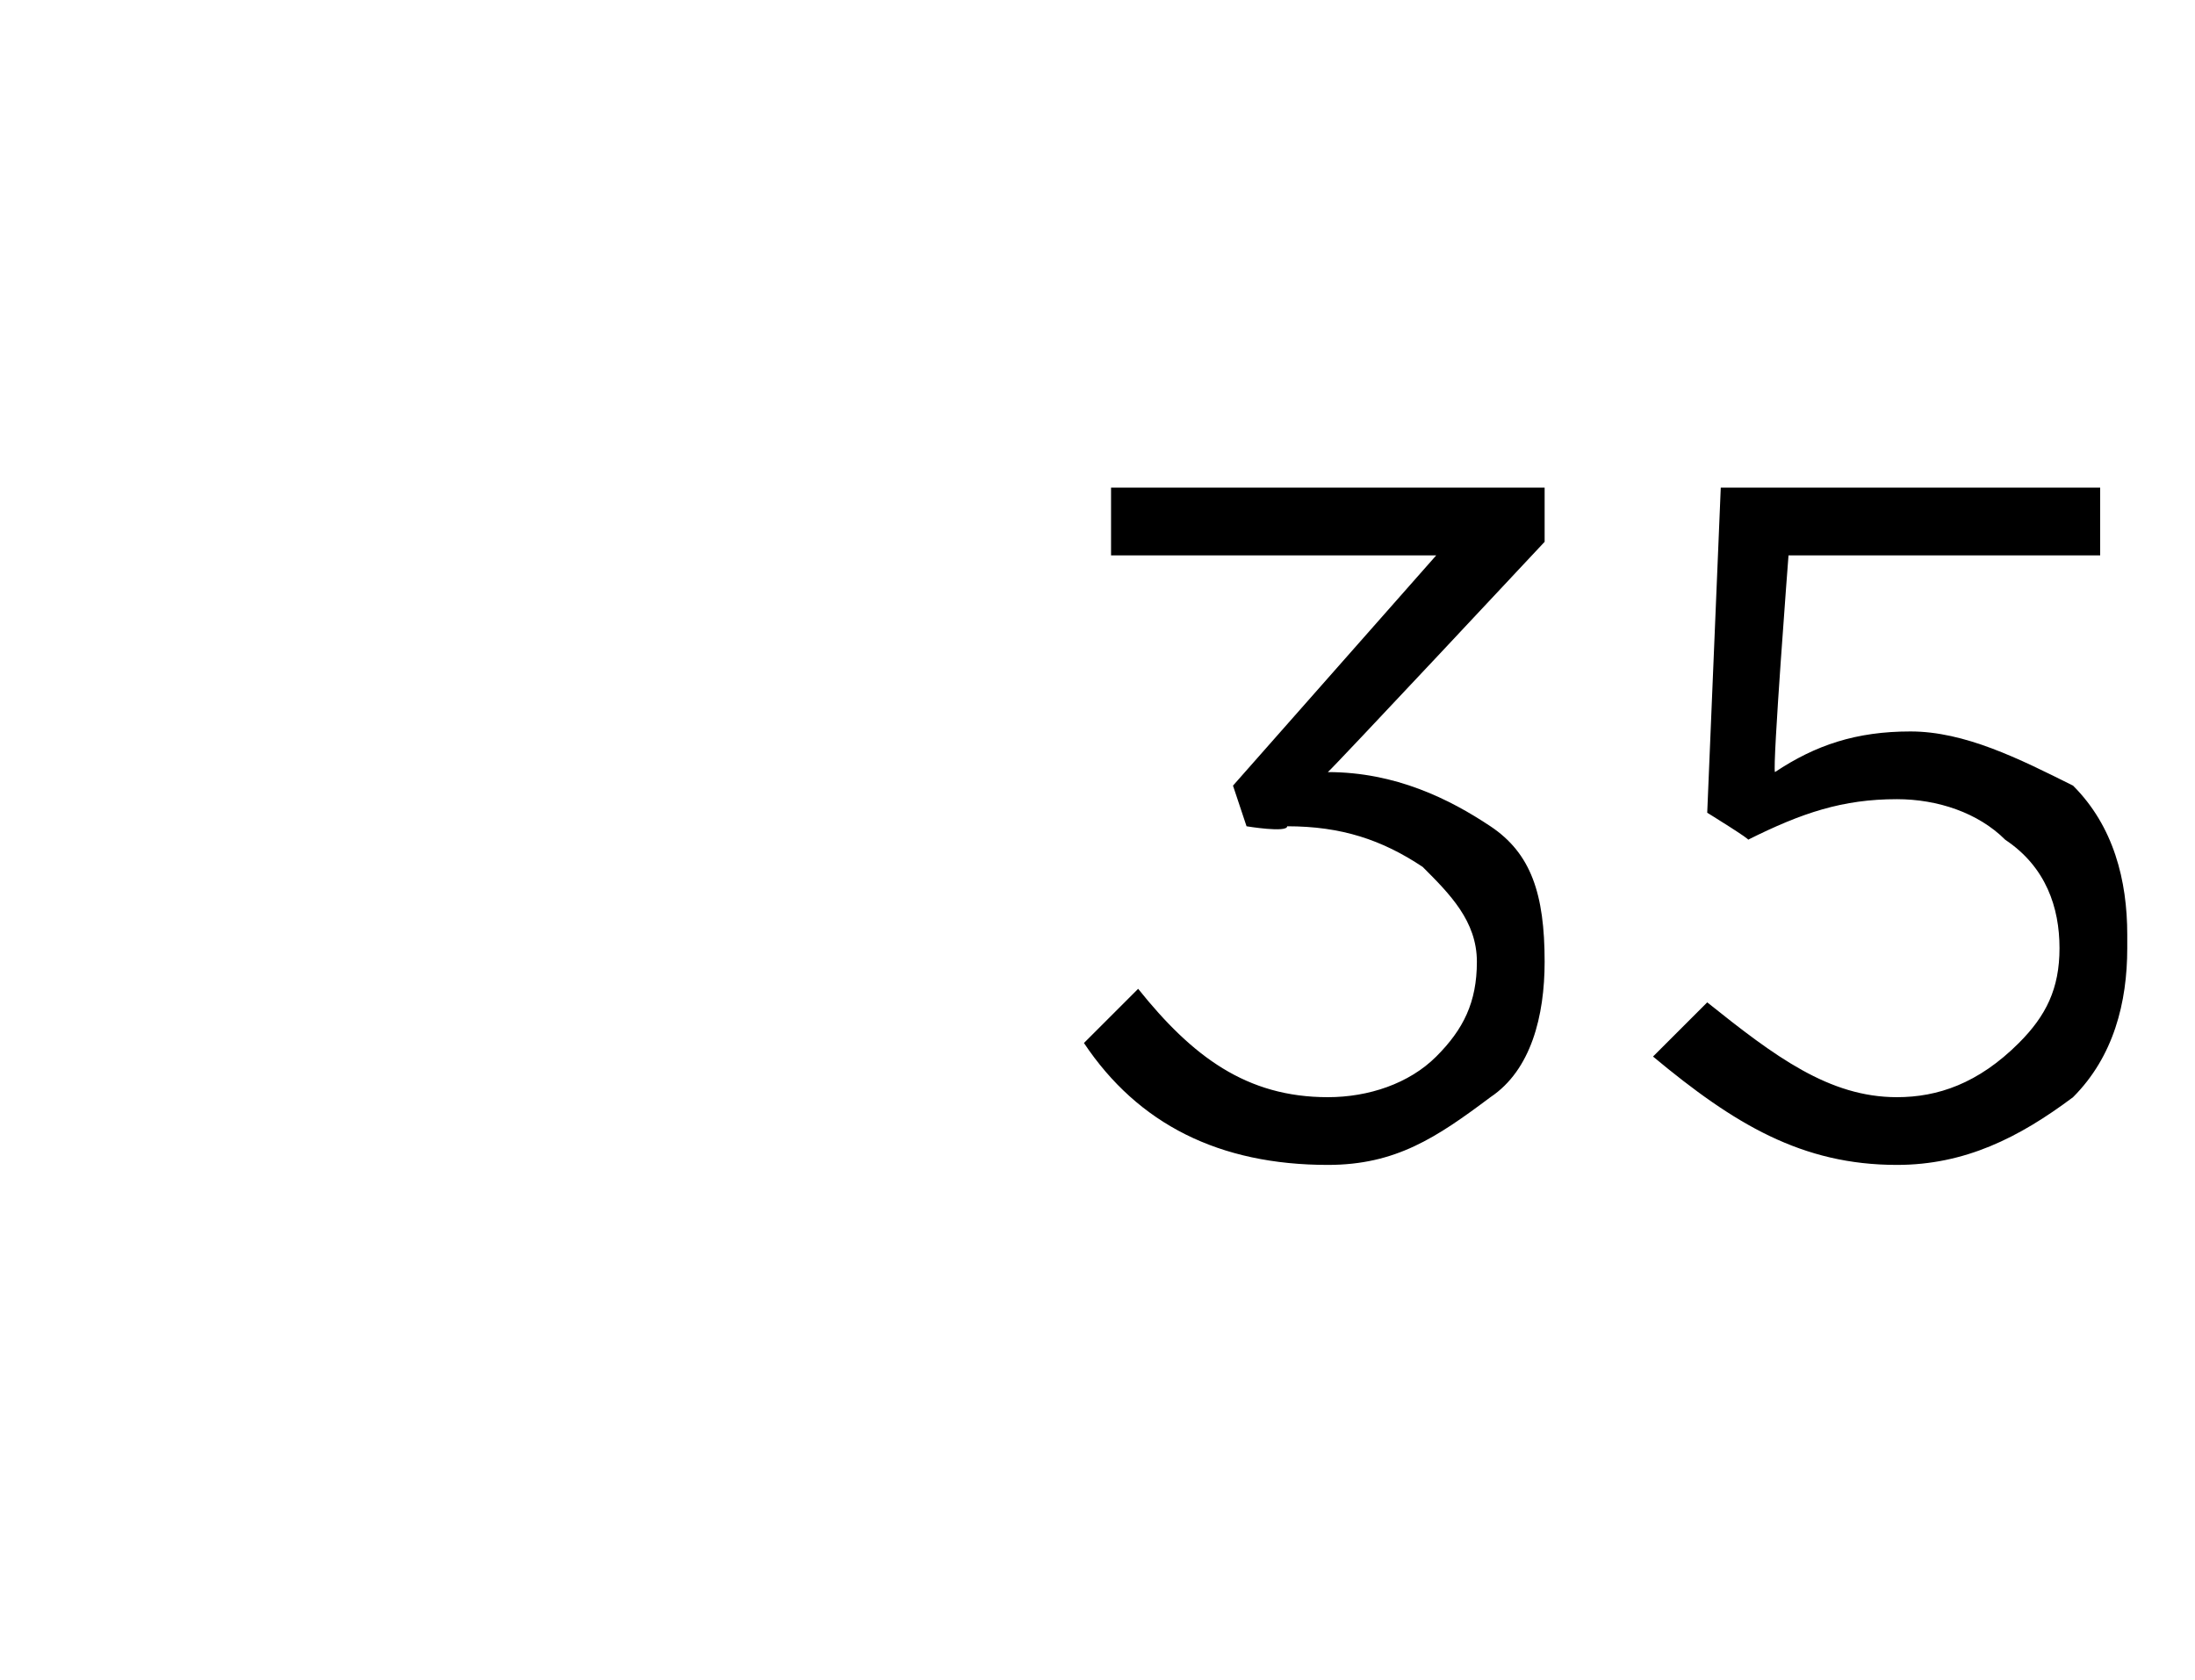 <?xml version="1.0" standalone="no"?><!DOCTYPE svg PUBLIC "-//W3C//DTD SVG 1.1//EN" "http://www.w3.org/Graphics/SVG/1.1/DTD/svg11.dtd"><svg xmlns="http://www.w3.org/2000/svg" version="1.1" width="16.2px" height="12.4px" viewBox="0 -1 16.2 12.4" style="top:-1px">  <desc> </desc>  <defs/>  <g id="Polygon368392">    <path d="M 9.8 7.6 C 9 7.6 8.4 7.3 8 6.7 C 8 6.7 8.4 6.3 8.4 6.3 C 8.8 6.8 9.2 7.1 9.8 7.1 C 10.1 7.1 10.4 7 10.6 6.8 C 10.8 6.6 10.9 6.4 10.9 6.1 C 10.9 6.1 10.9 6.1 10.9 6.1 C 10.9 5.8 10.7 5.6 10.5 5.4 C 10.2 5.2 9.9 5.1 9.5 5.1 C 9.5 5.15 9.2 5.1 9.2 5.1 L 9.1 4.8 L 10.6 3.1 L 8.2 3.1 L 8.2 2.6 L 11.4 2.6 L 11.4 3 C 11.4 3 9.82 4.69 9.8 4.7 C 10.3 4.7 10.7 4.9 11 5.1 C 11.3 5.3 11.4 5.6 11.4 6.1 C 11.4 6.1 11.4 6.1 11.4 6.1 C 11.4 6.5 11.3 6.9 11 7.1 C 10.6 7.4 10.3 7.6 9.8 7.6 Z M 14 7.6 C 13.3 7.6 12.8 7.3 12.2 6.8 C 12.2 6.8 12.6 6.4 12.6 6.4 C 13.1 6.8 13.5 7.1 14 7.1 C 14.3 7.1 14.6 7 14.9 6.7 C 15.1 6.5 15.2 6.3 15.2 6 C 15.2 6 15.2 6 15.2 6 C 15.2 5.7 15.1 5.4 14.8 5.2 C 14.6 5 14.3 4.9 14 4.9 C 13.6 4.9 13.3 5 12.9 5.2 C 12.94 5.21 12.6 5 12.6 5 L 12.7 2.6 L 15.5 2.6 L 15.5 3.1 L 13.2 3.1 C 13.2 3.1 13.08 4.66 13.1 4.7 C 13.4 4.5 13.7 4.4 14.1 4.4 C 14.5 4.4 14.9 4.6 15.3 4.8 C 15.6 5.1 15.7 5.5 15.7 5.9 C 15.7 5.9 15.7 6 15.7 6 C 15.7 6.4 15.6 6.8 15.3 7.1 C 14.9 7.4 14.5 7.6 14 7.6 Z " stroke="none" fill="#000"/>  </g></svg>
